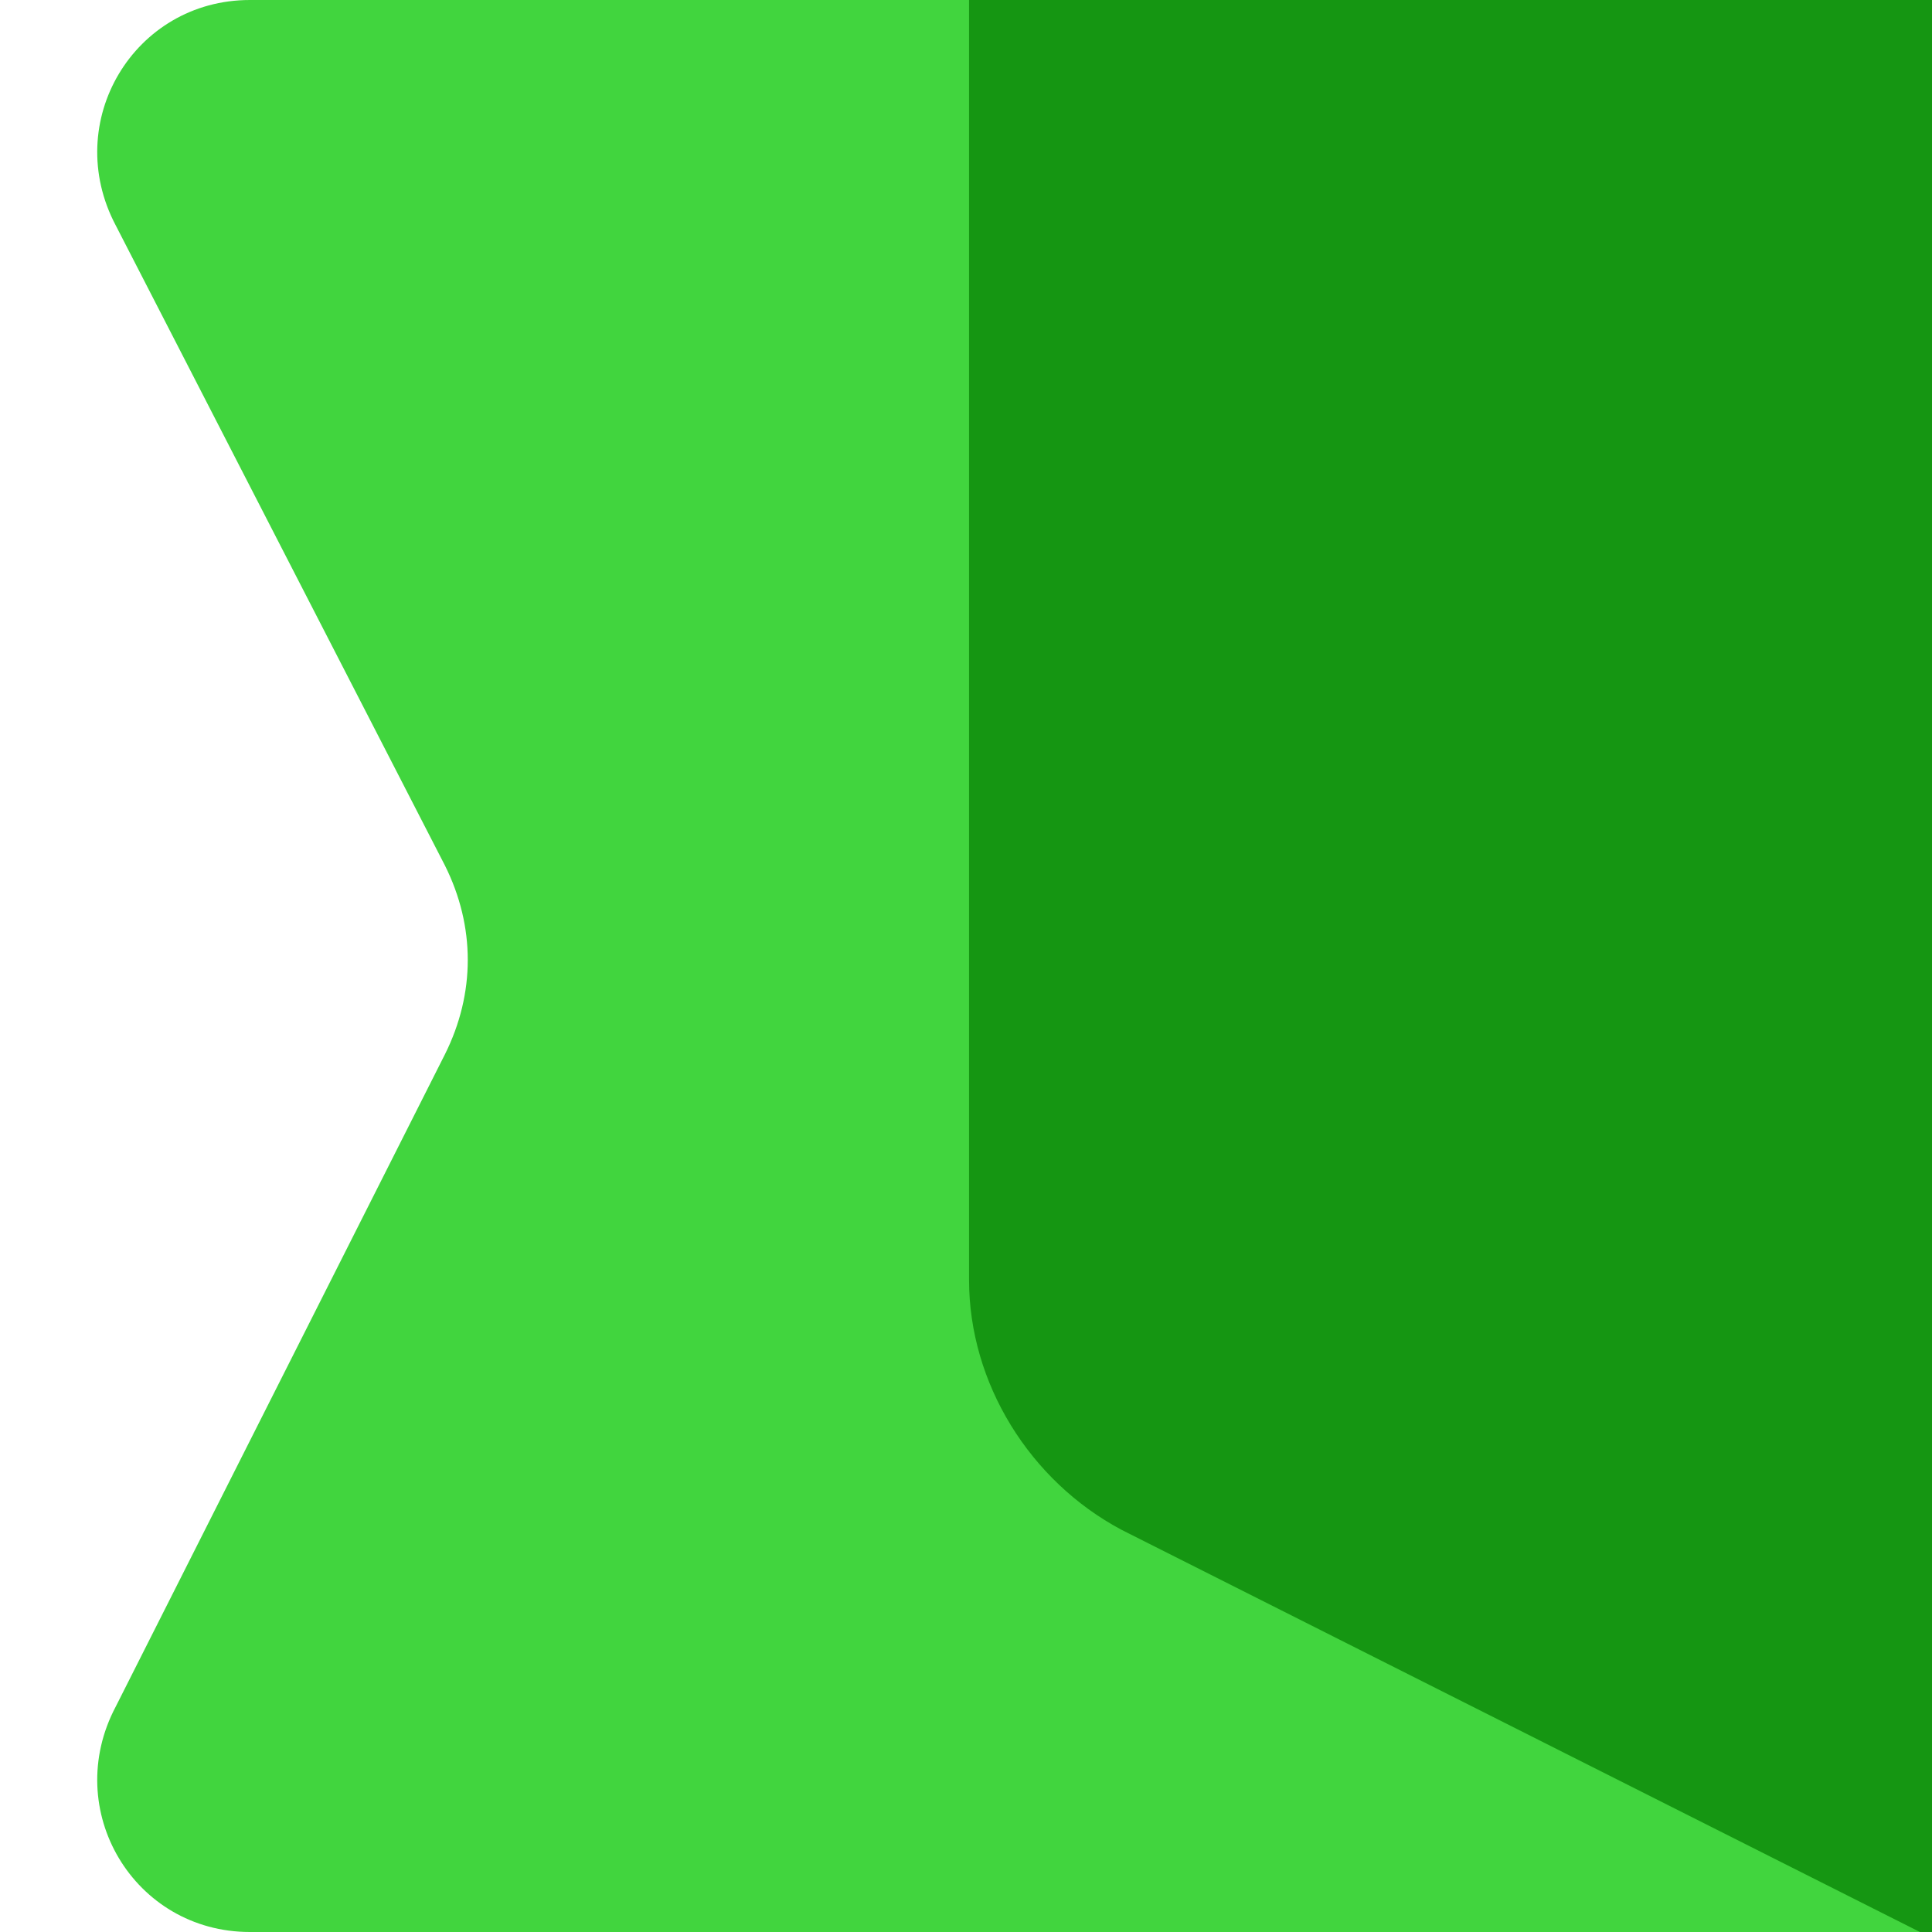 <svg width="100%" height="100%" xmlns="http://www.w3.org/2000/svg" x="0px" y="0px" viewBox="0 0 31.7 31.7" style="vertical-align: middle; max-width: 100%; width: 100%;"><g>
</g><g>
	<path d="M31.7,31.7H4.1c-1.9,0-3.1-2-2.2-3.7l5.4-10.7c0.5-1,0.5-2.1,0-3.1L1.9,3.7C1,2,2.2,0,4.1,0h27.6   V31.7z" fill="rgb(65,213,62)"></path>
	<rect x="11.5" y="0" width="20.2" height="31.7" fill="rgb(65,213,62)"></rect>
	<path d="M15.9,0v21c0,1.7,1,3.3,2.5,4.1l13.3,6.7v-7.9V0H15.9z" fill="rgb(21,150,18)"></path>
</g></svg>